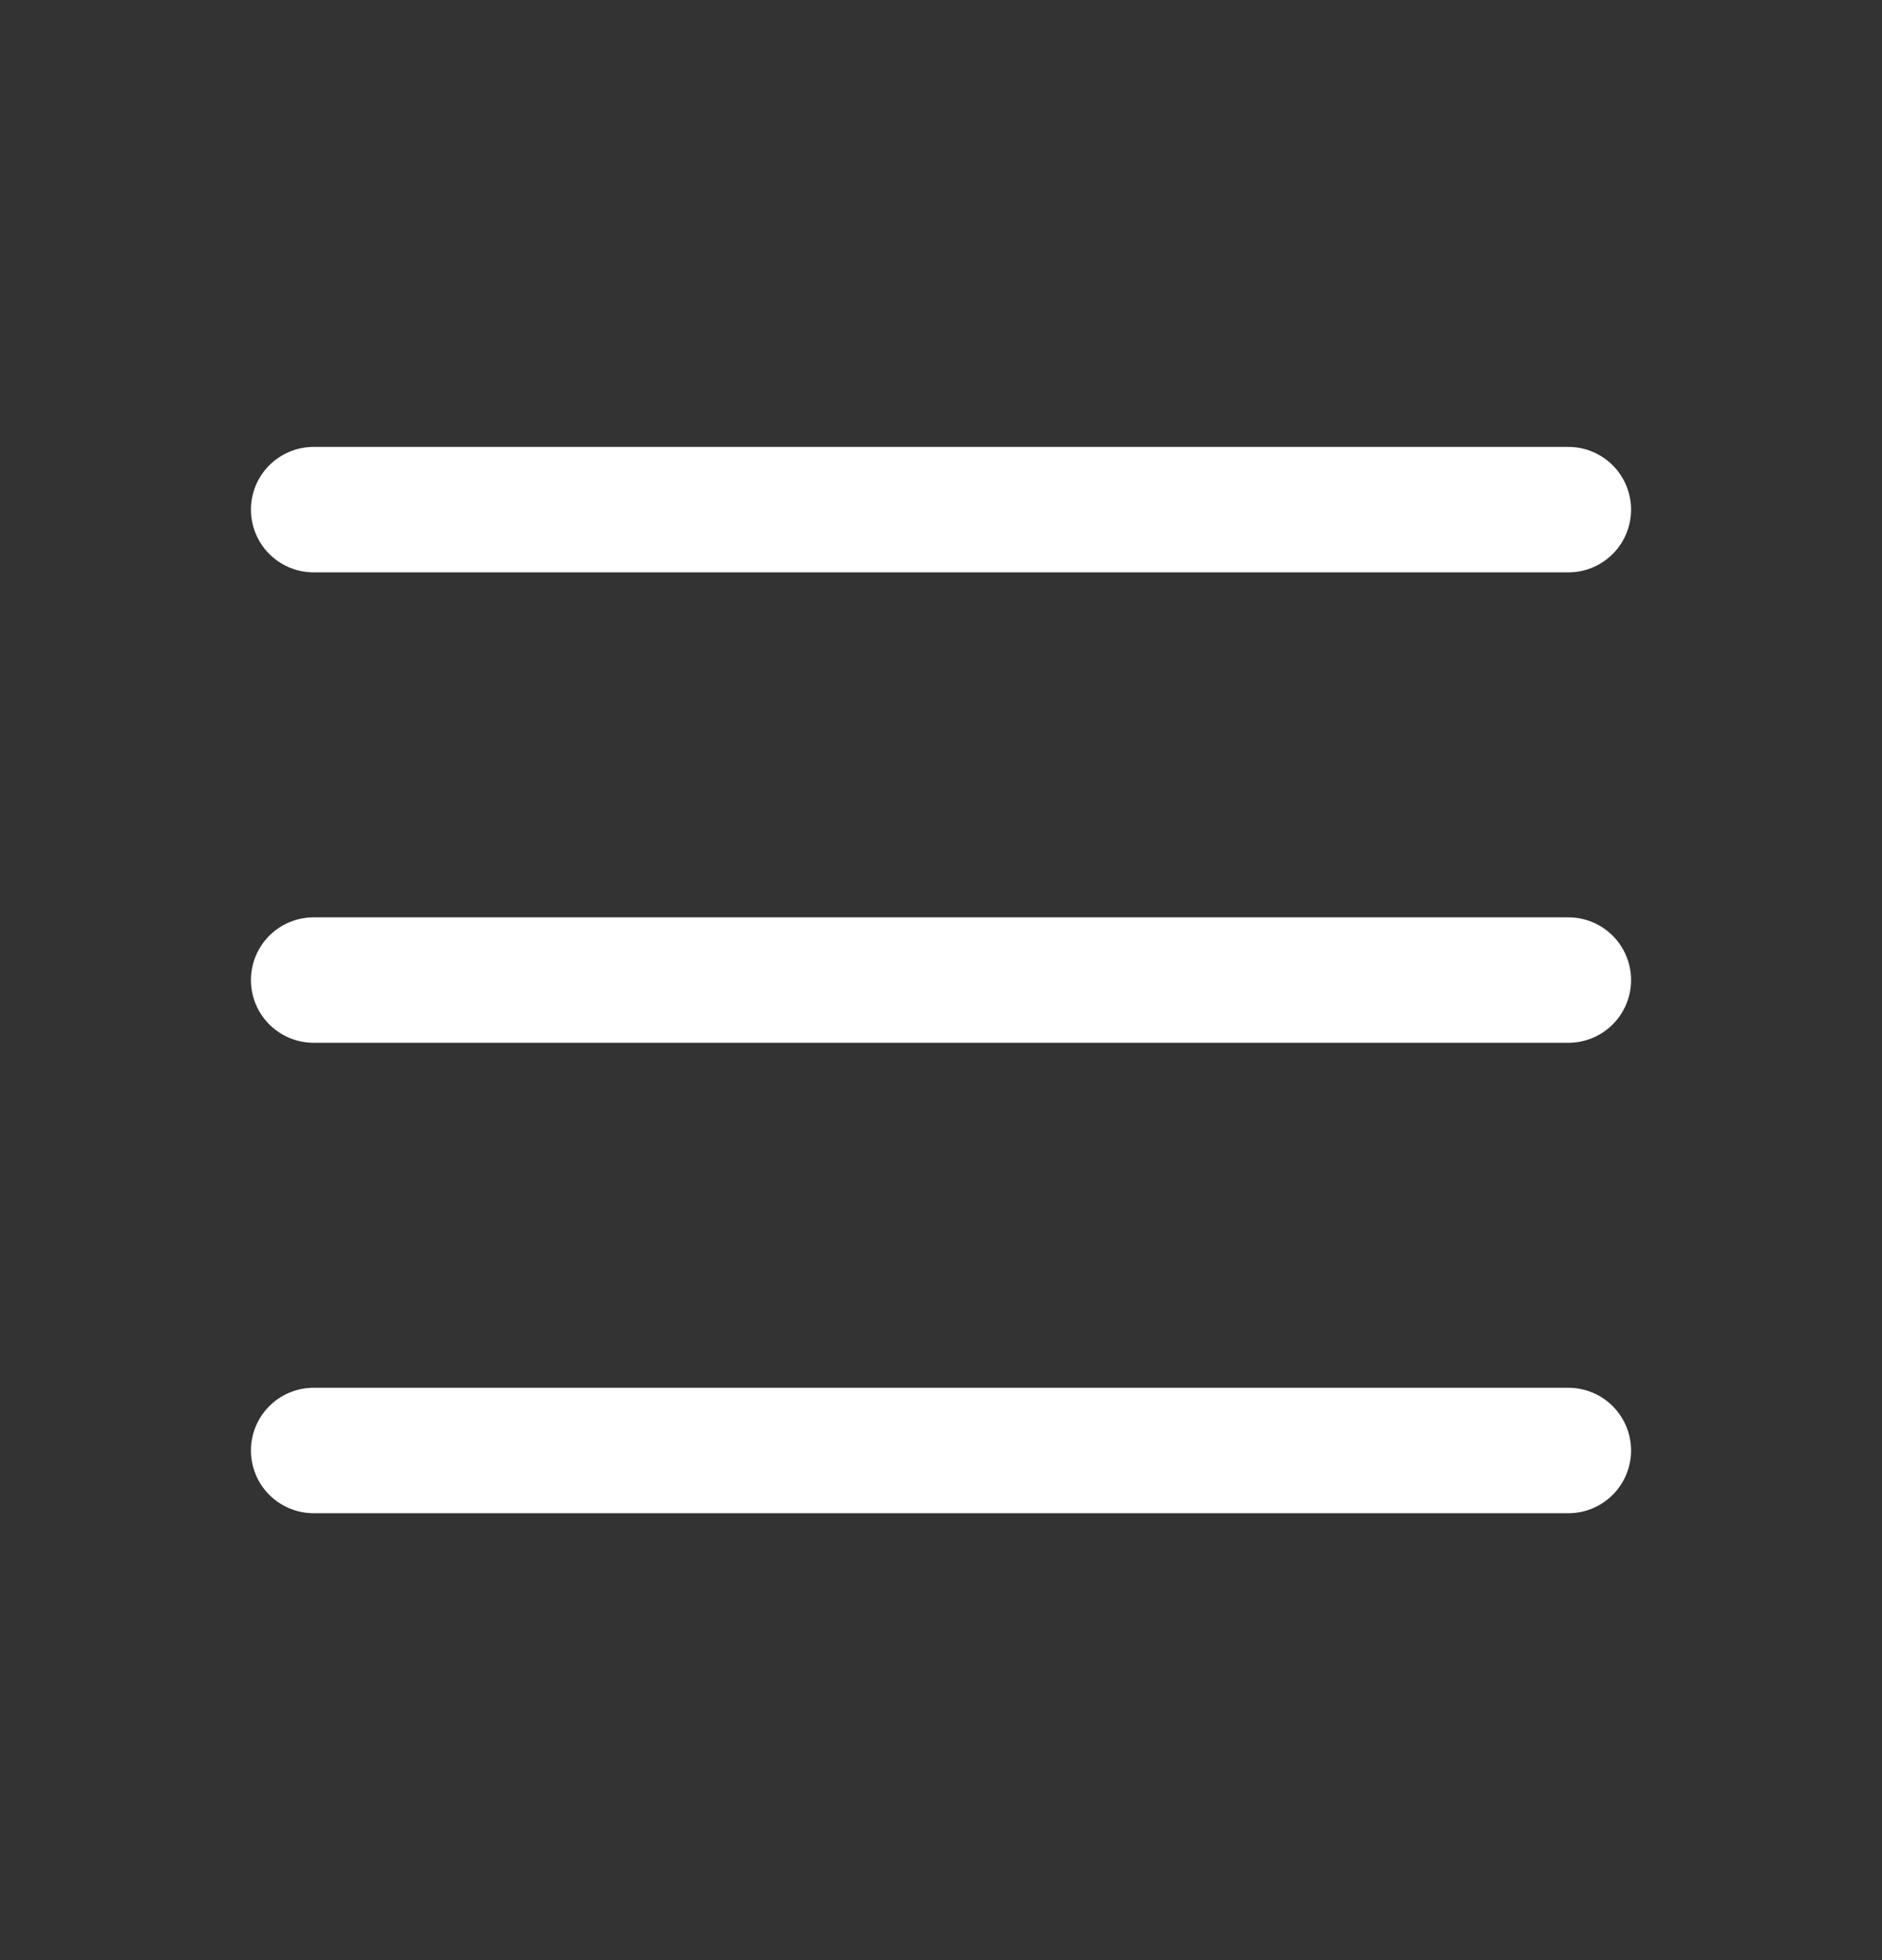 <svg width="24" height="25" viewBox="0 0 24 25" fill="none" xmlns="http://www.w3.org/2000/svg">
<rect x="0" y="0" width="24" height="25" fill="#333333" stroke="none"/>
<g clip-path="url(#clip0_167_777)">
<path d="M4 6.5H20" stroke="white" stroke-width="1.6" stroke-linecap="round" stroke-linejoin="round"/>
<path d="M4 12.5H20" stroke="white" stroke-width="1.6" stroke-linecap="round" stroke-linejoin="round"/>
<path d="M4 18.5H20" stroke="white" stroke-width="1.6" stroke-linecap="round" stroke-linejoin="round"/>
</g>
<defs>
<clipPath id="clip0_167_777">
<rect width="24" height="24" fill="white" transform="translate(0 0.5)"/>
</clipPath>
</defs>
</svg>
